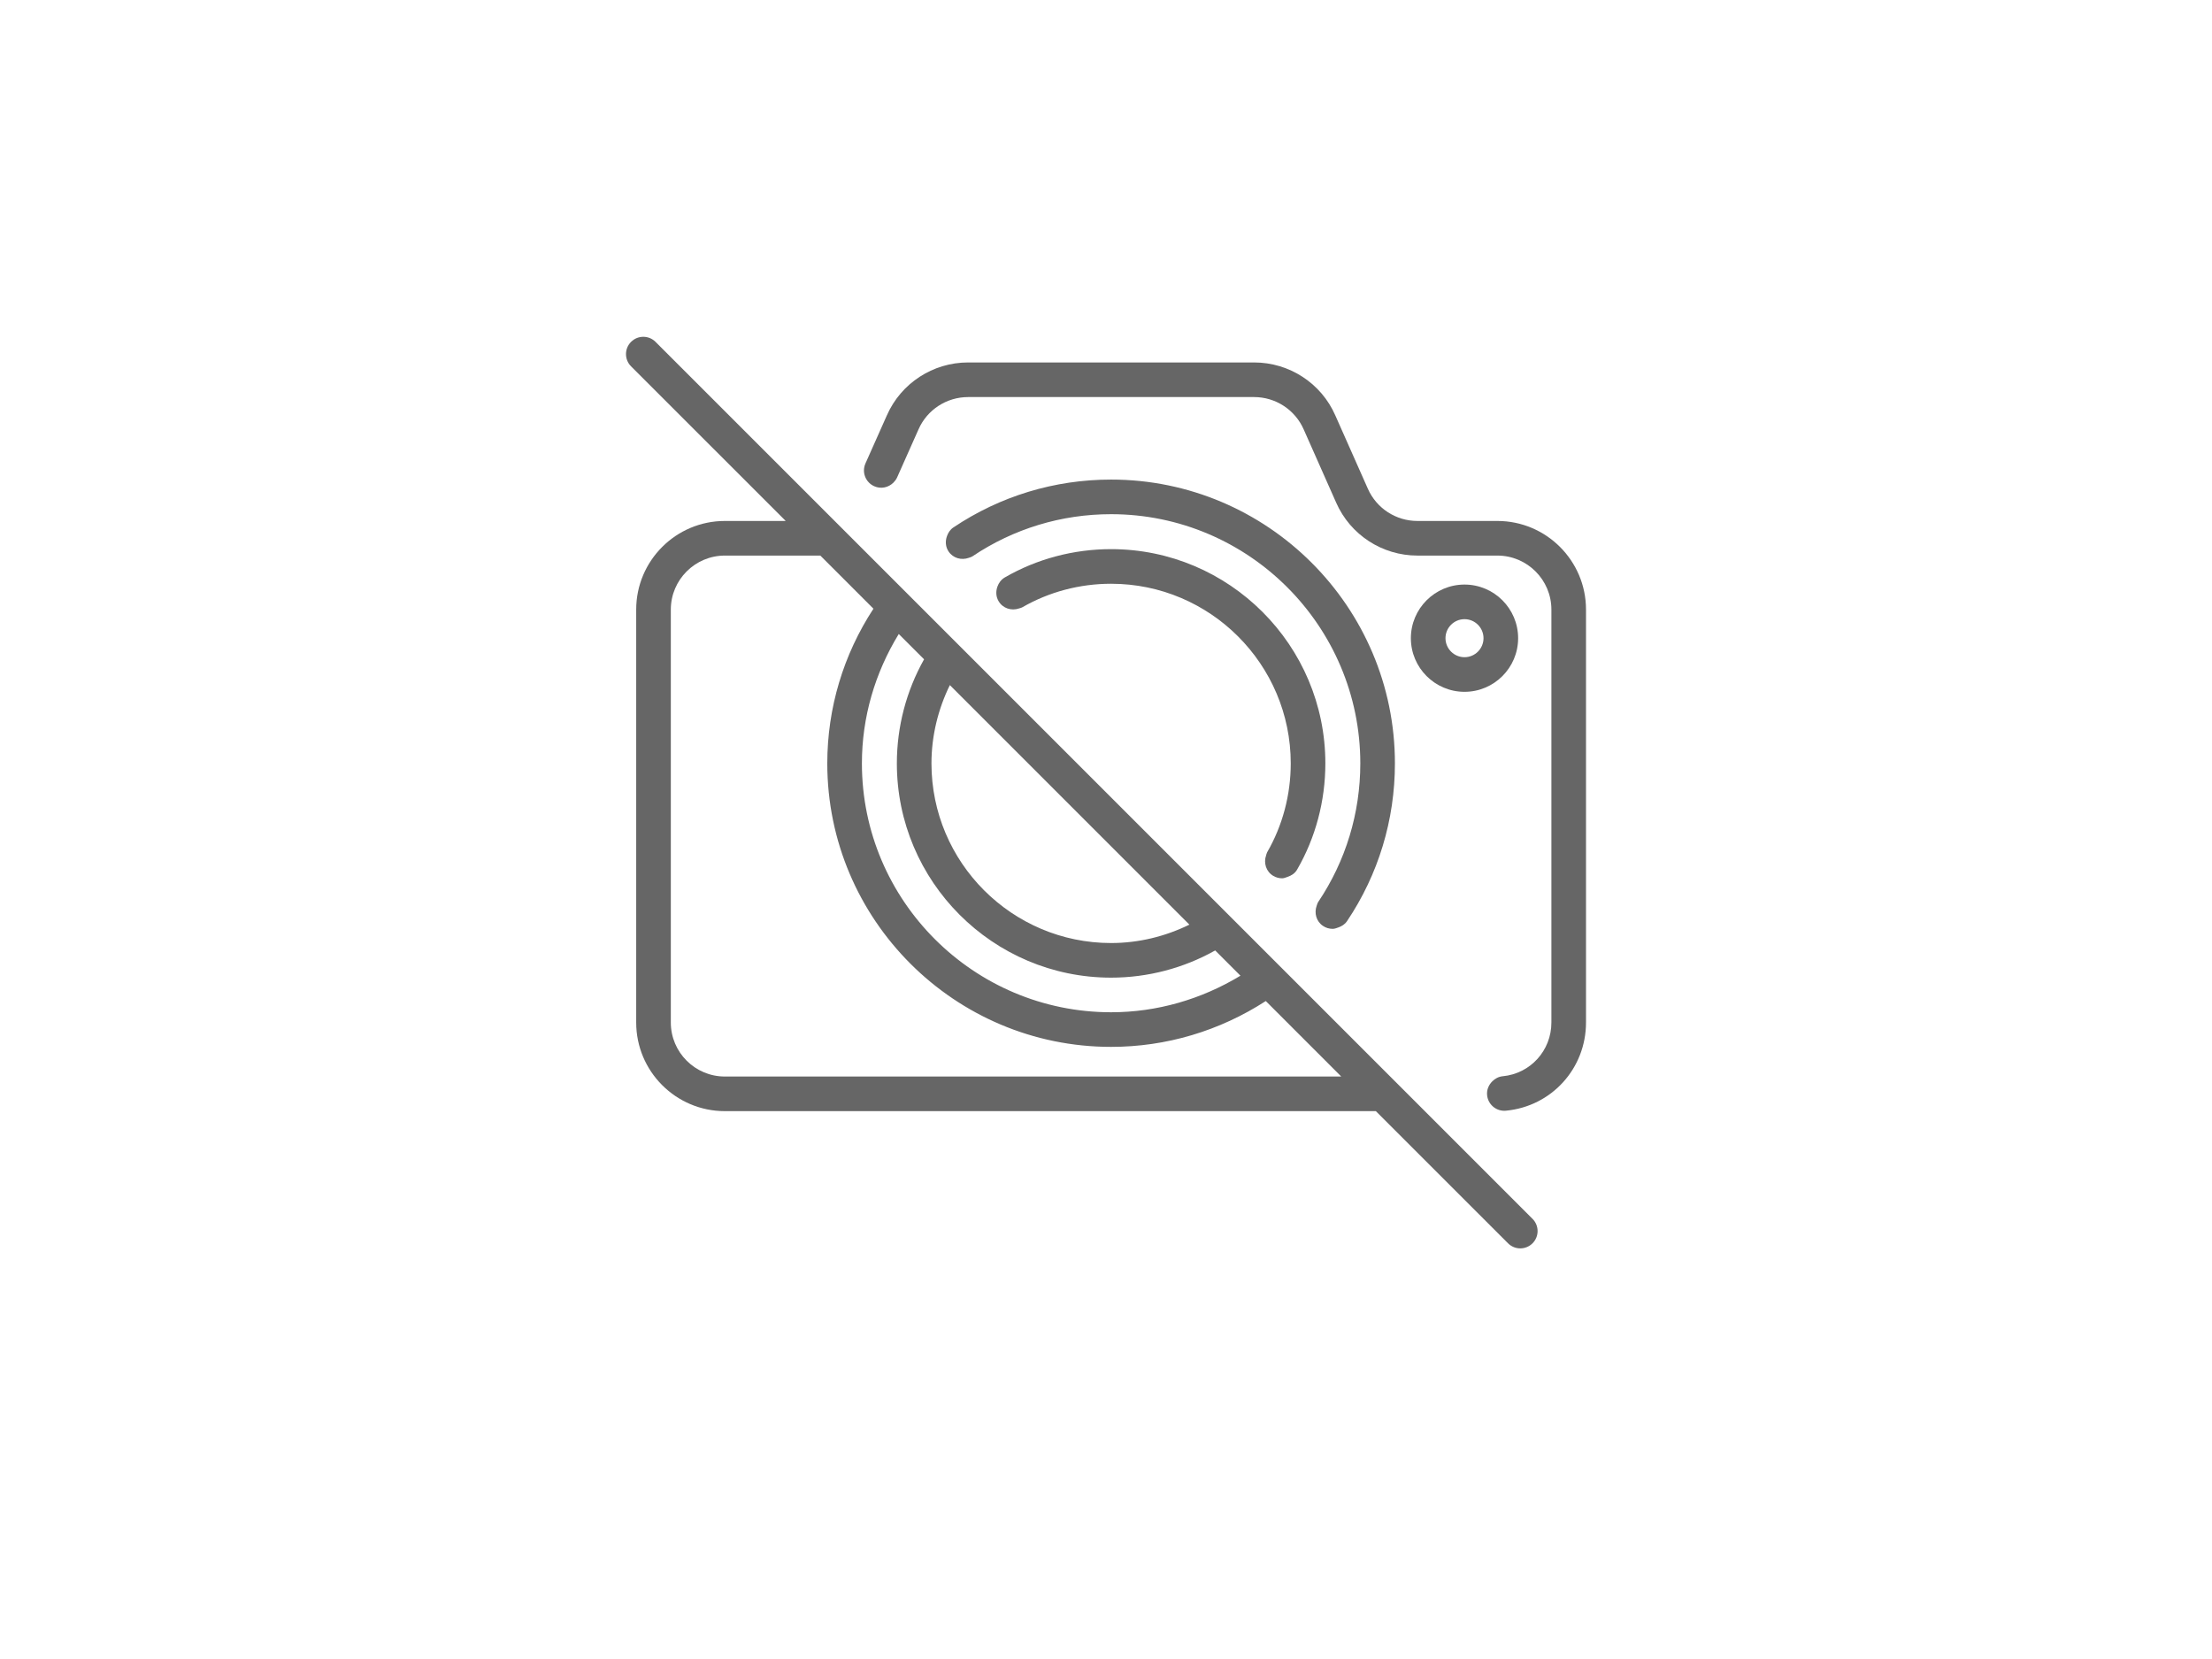 <?xml version="1.0" encoding="UTF-8"?><svg id="Ebene_2" xmlns="http://www.w3.org/2000/svg" viewBox="0 0 4474 3355.5"><defs><style>.cls-1{fill:none;}.cls-2{fill:#666;}</style></defs><g id="_Layer_"><g><path class="cls-2" d="M3042.61,2246.66c1.09,0,2.19-.03,3.35-.17,92.3-8.75,161.9-85.43,161.9-178.34v-835.22c0-98.83-80.4-179.23-179.26-179.23h-161.69c-43.48,0-82.86-25.6-100.3-65.29l-65.84-148.29c-28.51-65.02-93.05-107.03-164.29-107.03h-578.32c-71.24,0-135.71,42.01-164.29,106.86l-43.34,97.29c-7.93,17.67,0,38.35,17.71,46.22,13.6,6.15,28.88,2.6,38.83-7.35,2.94-2.96,5.57-6.32,7.38-10.36l43.41-97.46c17.43-39.59,56.81-65.19,100.3-65.19h578.32c43.48,0,82.79,25.6,100.3,65.29l65.77,148.29c28.58,65.02,93.05,107.03,164.36,107.03h161.69c60.23,0,109.25,48.99,109.25,109.22v835.22c0,56.61-42.39,103.34-98.52,108.67-8.44,.79-15.59,4.87-21.13,10.43-7.11,7.13-11.45,16.92-10.39,27.72,1.71,18.12,16.95,31.69,34.8,31.69Z"/><path class="cls-2" d="M2724.43,1863.22c63.45-94.38,96.94-204.76,96.94-319.18,0-316.54-257.54-574.05-574.08-574.05-114.38,0-224.73,33.53-319.14,96.94-6.43,4.32-10.39,10.63-12.82,17.44-3.62,10.12-3.15,21.55,3.32,31.14,9.09,13.54,25.91,18.05,40.64,12.8,2.67-.96,5.44-1.61,7.9-3.27,82.86-55.65,179.67-85.05,280.1-85.05,277.98,0,504.07,226.13,504.07,504.04,0,100.47-29.4,197.31-85.05,280.14-1.64,2.48-2.29,5.23-3.25,7.91-5.26,14.73-.79,31.55,12.82,40.66,5.95,4.03,12.78,5.95,19.48,5.95,3.97,0,7.73-1.49,11.48-2.8,6.84-2.43,13.23-6.19,17.57-12.68Z"/><path class="cls-2" d="M2623.45,1758.99c37.47-64.71,57.22-139.02,57.22-214.95,0-238.95-194.37-433.35-433.38-433.35-75.89,0-150.21,19.79-214.95,57.22-7.38,4.29-12.24,11.06-14.94,18.53-3.38,9.38-3.21,19.96,2.22,29.3,8.55,14.8,26.19,20.32,41.84,14.77,1.98-.72,4.07-.92,5.95-2.02,54.08-31.24,116.29-47.79,179.88-47.79,200.39,0,363.37,162.99,363.37,363.34,0,63.62-16.54,125.83-47.79,179.88-1.09,1.91-1.3,4-2.02,5.98-5.54,15.61-.04,33.26,14.8,41.84,5.54,3.21,11.55,4.72,17.5,4.72,3.93,0,7.59-1.68,11.28-2.98,7.66-2.65,14.67-6.95,19.01-14.49Z"/><path class="cls-2" d="M3050.2,2514.73c6.84,6.84,15.79,10.25,24.75,10.25s17.91-3.42,24.75-10.25c13.67-13.67,13.67-35.83,0-49.5L1698.57,1064.12c-.1-.1-.17-.19-.28-.28l-372.4-372.38c-13.67-13.67-35.82-13.67-49.5,0-13.67,13.67-13.67,35.83,0,49.5l312.78,312.75h-123.13c-98.86,0-179.26,80.4-179.26,179.23v835.22c0,98.83,80.4,179.23,179.26,179.23h1316.77l267.39,267.35ZM1921.17,1385.7l484.49,484.49c-48.85,23.93-102.93,37.19-158.37,37.19-200.32,0-363.31-162.99-363.31-363.34,0-55.43,13.26-109.47,37.19-158.34Zm-52.16-52.16c-35.86,63.72-55.03,136.29-55.03,210.5,0,238.95,194.37,433.35,433.32,433.35,74.25,0,146.82-19.2,210.54-55.02l51.11,51.09c-79.07,47.79-168.73,73.94-261.64,73.94-277.92,0-504.01-225.82-504.01-503.36,0-93.29,26.36-182.99,74.52-261.68l51.21,51.17Zm-402.96,843.83c-60.23,0-109.25-48.99-109.25-109.22v-835.22c0-60.23,49.02-109.22,109.25-109.22h193.14l107.44,107.46c-60.81,93-93.35,200.9-93.35,312.87,0,316.17,257.47,573.37,574.02,573.37,111.57,0,219.46-32.3,312.88-92.71l152.63,152.66H1466.05Z"/><path class="cls-2" d="M2962.14,1182.34c-59.82,0-108.5,48.64-108.5,108.47s48.68,108.47,108.5,108.47,108.43-48.64,108.43-108.47-48.61-108.47-108.43-108.47Zm0,146.92c-21.19,0-38.49-17.26-38.49-38.46s17.3-38.46,38.49-38.46,38.42,17.26,38.42,38.46-17.23,38.46-38.42,38.46Z"/></g><rect class="cls-1" width="4474" height="3355.5"/></g></svg>